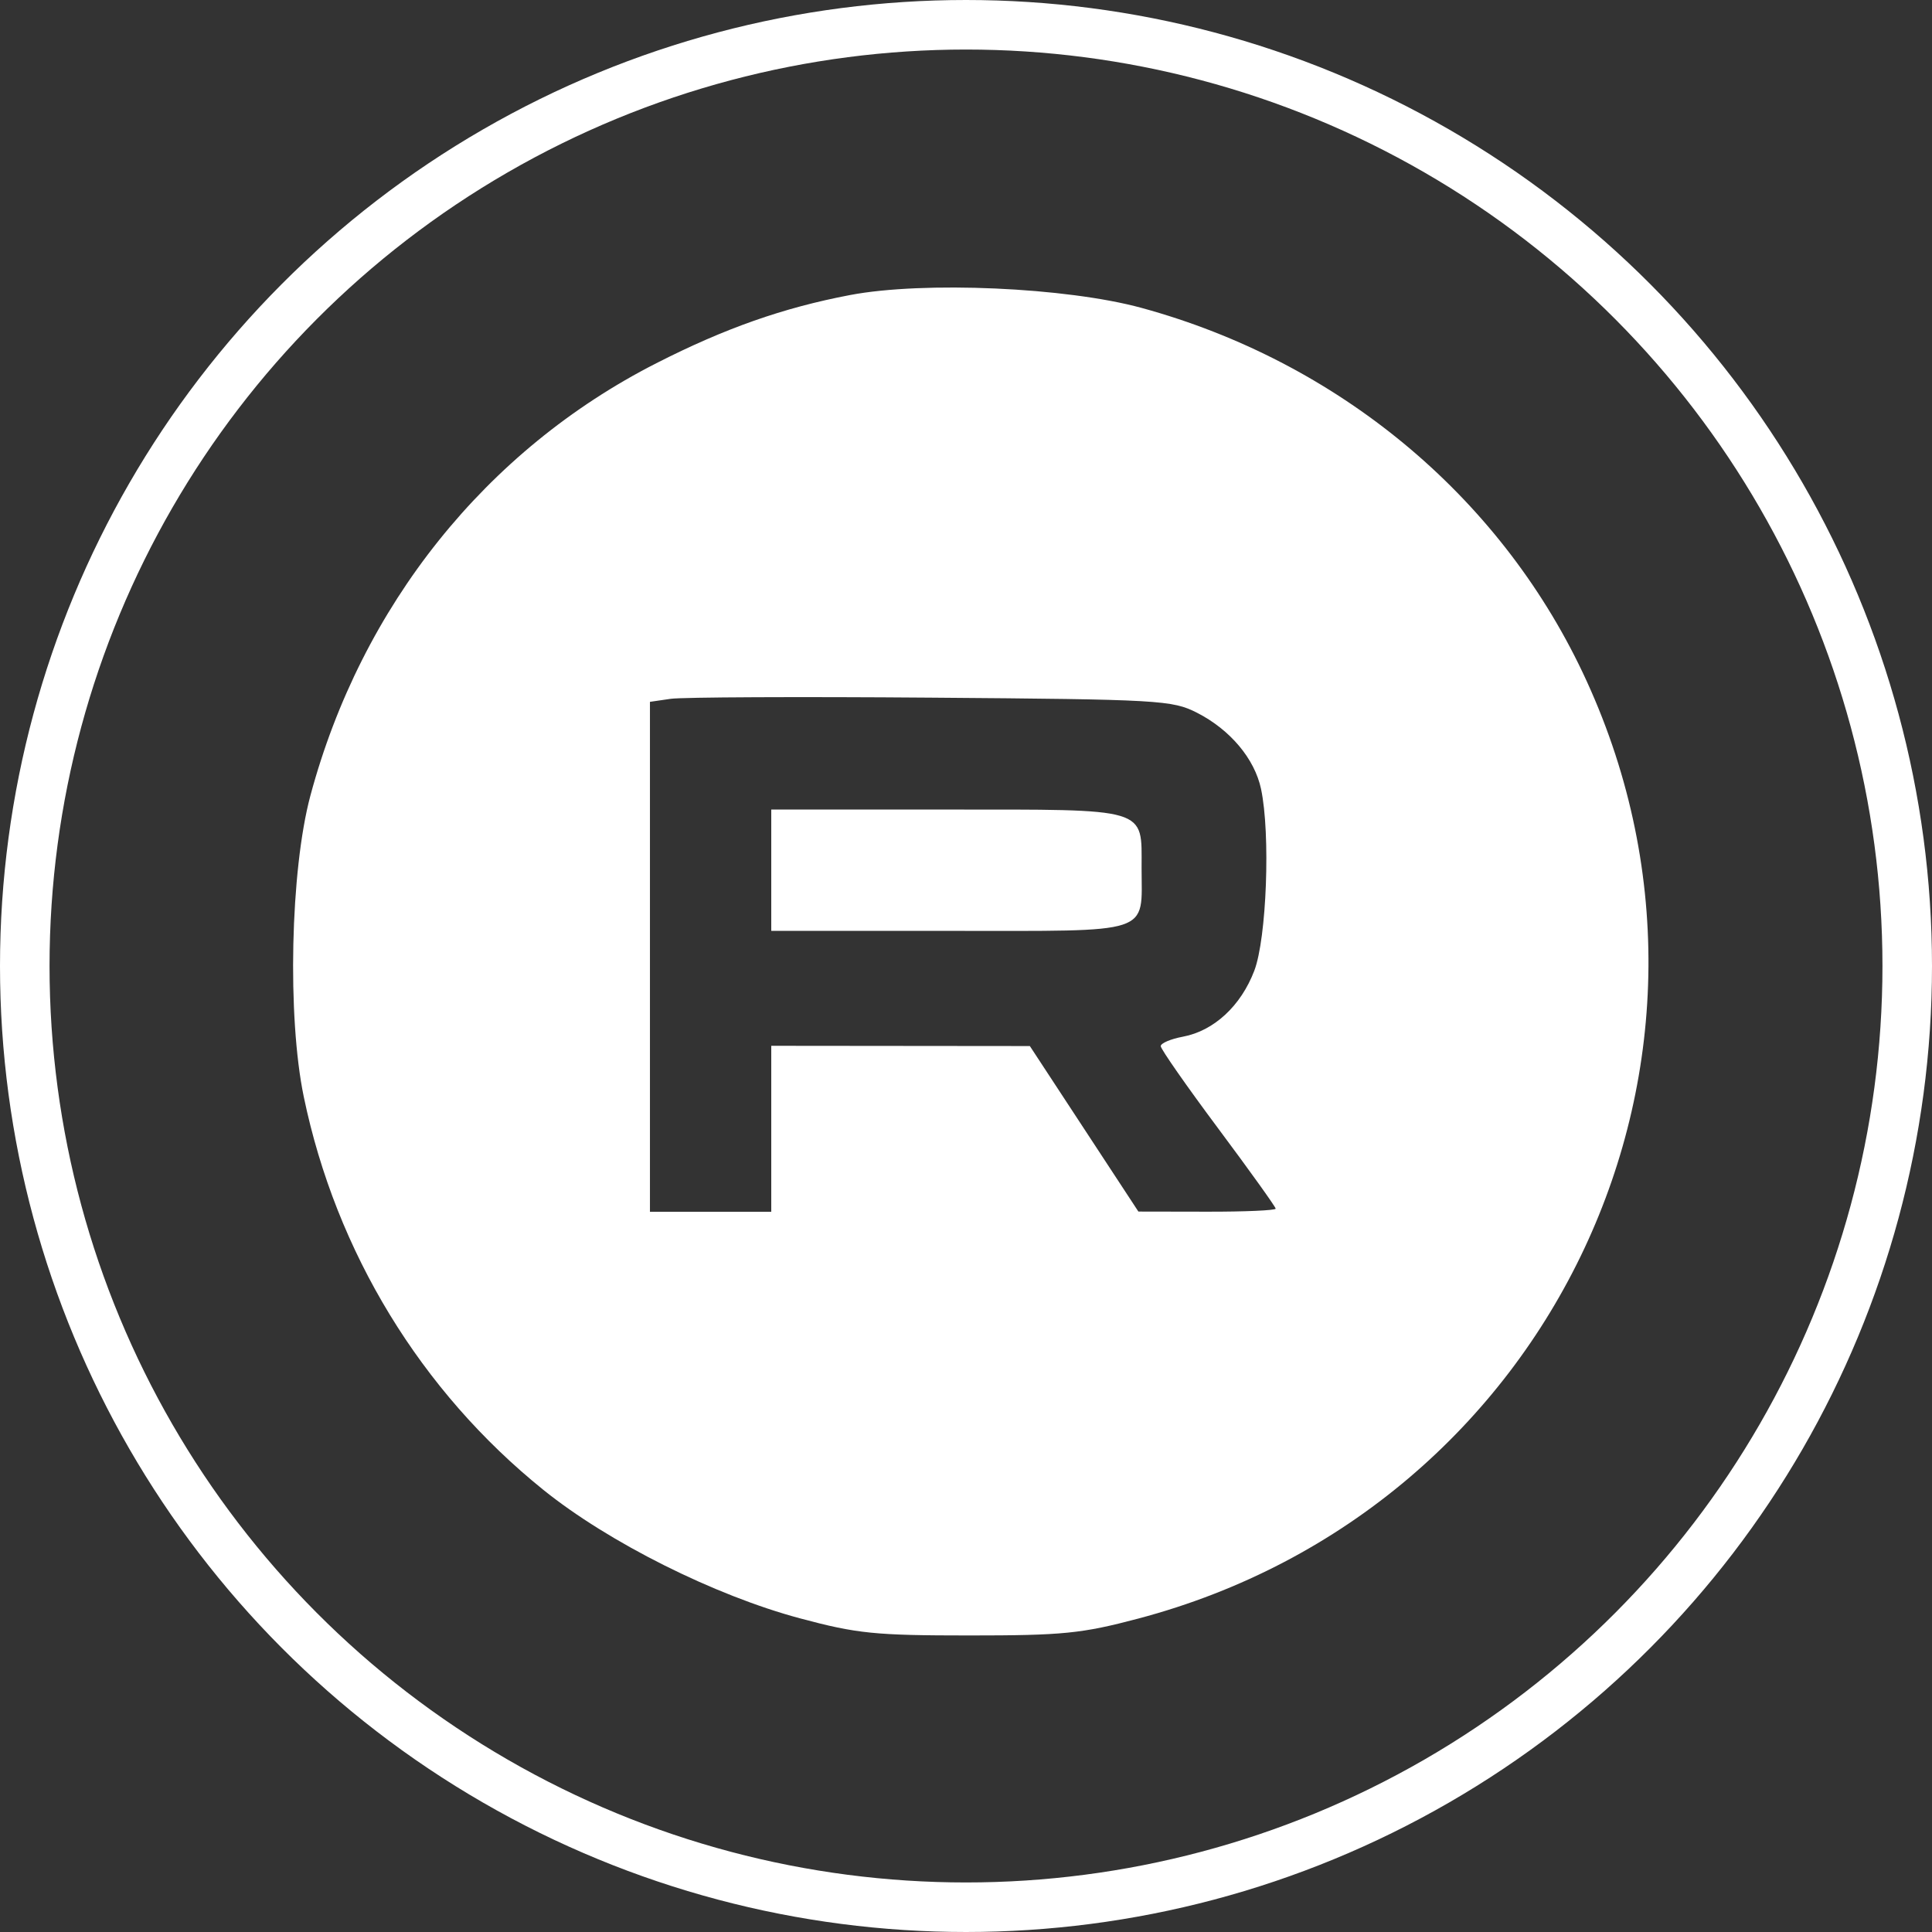 <?xml version="1.0" encoding="UTF-8"?> <svg xmlns="http://www.w3.org/2000/svg" width="78" height="78" viewBox="0 0 78 78" fill="none"><rect x="0" y="0" width="78" height="78" fill="#333333" stroke="none"/><path fill-rule="evenodd" clip-rule="evenodd" d="M34.317 11.912C31.619 12.425 29.266 13.254 26.498 14.664C19.617 18.169 14.59 24.453 12.531 32.124C11.723 35.136 11.593 41.05 12.265 44.284C13.566 50.547 16.991 56.166 21.936 60.149C24.57 62.272 28.847 64.413 32.298 65.337C34.6 65.954 35.33 66.028 39.129 66.028C42.91 66.028 43.669 65.952 45.96 65.345C62.696 60.91 71.26 42.668 63.893 27.143C60.486 19.963 53.98 14.588 46.089 12.431C43.046 11.6 37.288 11.346 34.317 11.912ZM27.078 28.213L26.24 28.335V38.629V48.924H28.689H31.138V45.573V42.222L36.358 42.227L41.578 42.232L43.769 45.573L45.96 48.914L48.731 48.919C50.255 48.922 51.502 48.867 51.502 48.797C51.502 48.727 50.458 47.27 49.182 45.559C47.906 43.848 46.862 42.352 46.862 42.235C46.862 42.118 47.265 41.946 47.757 41.854C49.008 41.619 50.096 40.614 50.639 39.191C51.139 37.881 51.296 33.664 50.912 31.854C50.653 30.634 49.666 29.459 48.327 28.776C47.33 28.267 46.806 28.237 37.597 28.166C32.272 28.124 27.538 28.146 27.078 28.213ZM31.138 35.133V37.582H38.346C46.628 37.582 46.089 37.759 46.089 35.04C46.089 32.585 46.42 32.684 38.208 32.684H31.138V35.133Z" fill="white"></path><circle cx="39" cy="39" r="38" stroke="white" stroke-width="2"></circle></svg> 